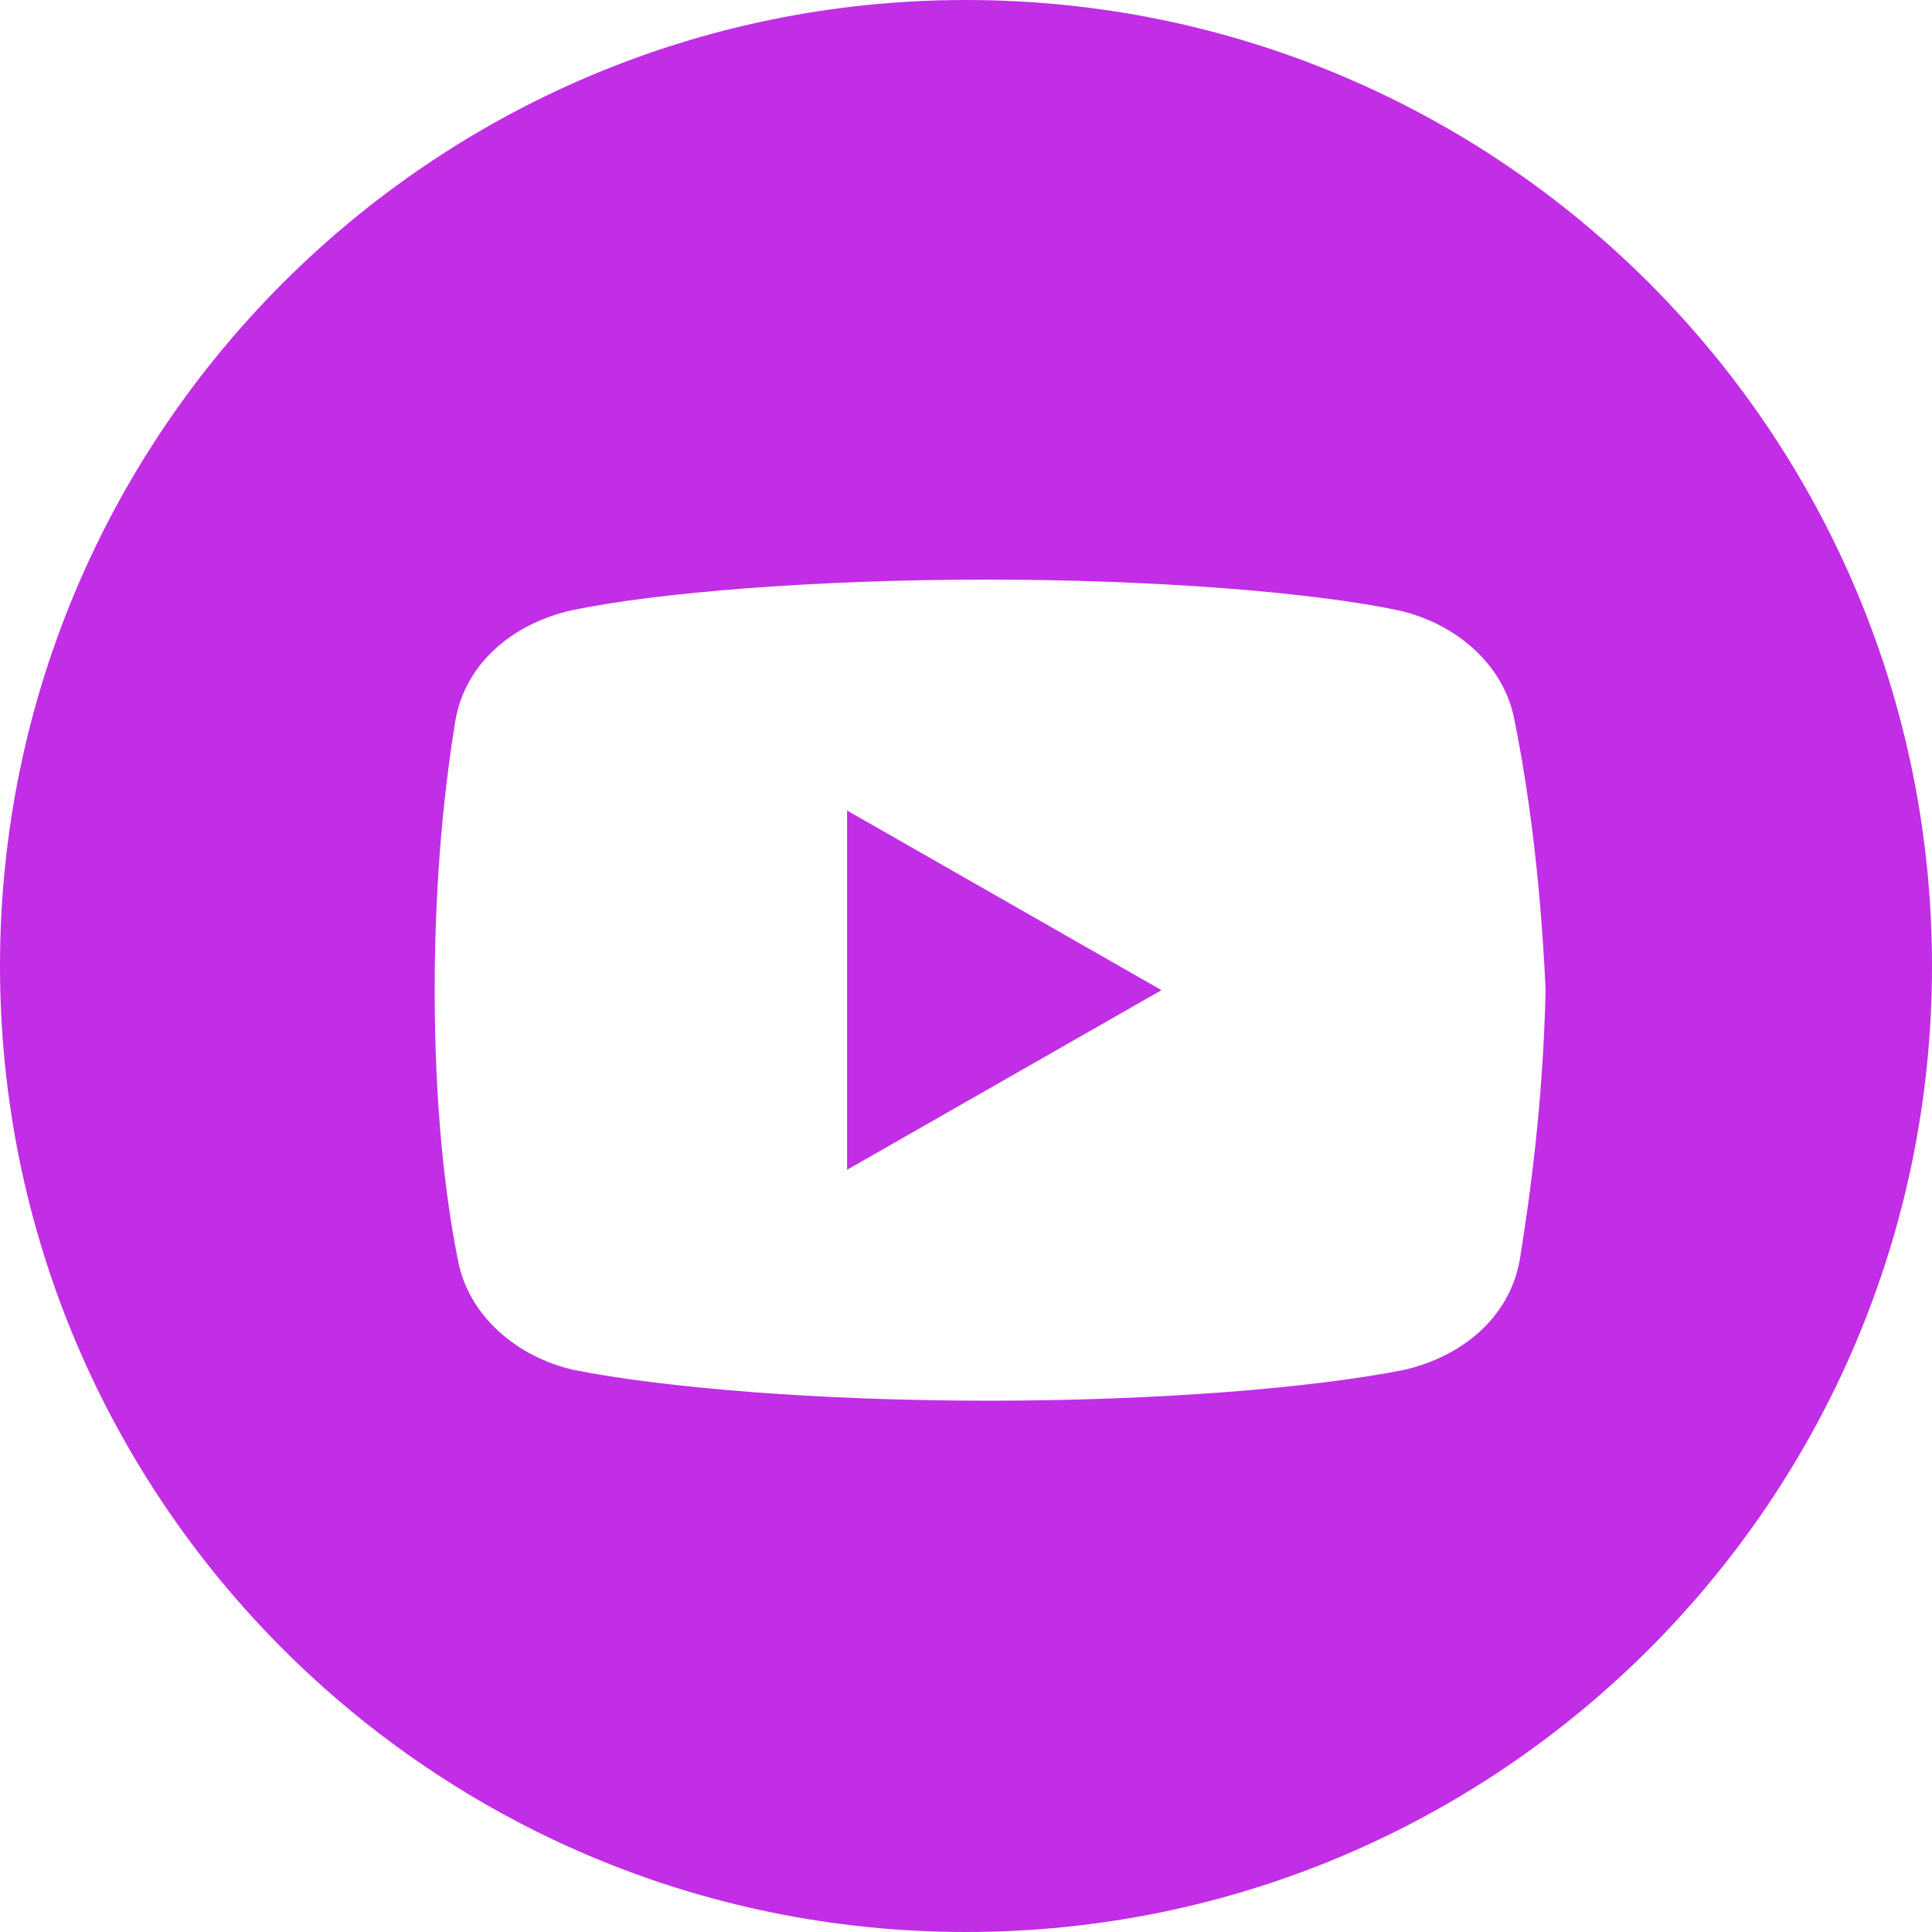 <?xml version="1.0" encoding="UTF-8"?> <svg xmlns="http://www.w3.org/2000/svg" width="40" height="40" viewBox="0 0 40 40" fill="none"><path fill-rule="evenodd" clip-rule="evenodd" d="M20 40C31.046 40 40 31.046 40 20C40 8.954 31.046 0 20 0C8.954 0 0 8.954 0 20C0 31.046 8.954 40 20 40ZM28.957 12.637C30.132 12.903 31.145 13.754 31.358 14.922C31.625 16.25 31.892 18.109 32 20.5C31.946 22.837 31.679 24.75 31.466 26.078C31.252 27.3 30.239 28.097 29.065 28.363C27.197 28.734 23.996 29 20.473 29C16.95 29 13.748 28.734 11.881 28.363C10.707 28.097 9.694 27.247 9.479 26.078C9.213 24.75 9 22.891 9 20.5C9 18.109 9.213 16.25 9.427 14.922C9.64 13.7 10.655 12.903 11.829 12.637C13.59 12.266 16.898 12 20.419 12C23.942 12 27.197 12.266 28.957 12.637ZM24.048 20.5L17.538 16.781V24.219L24.048 20.5Z" fill="#C12EE5"></path></svg> 